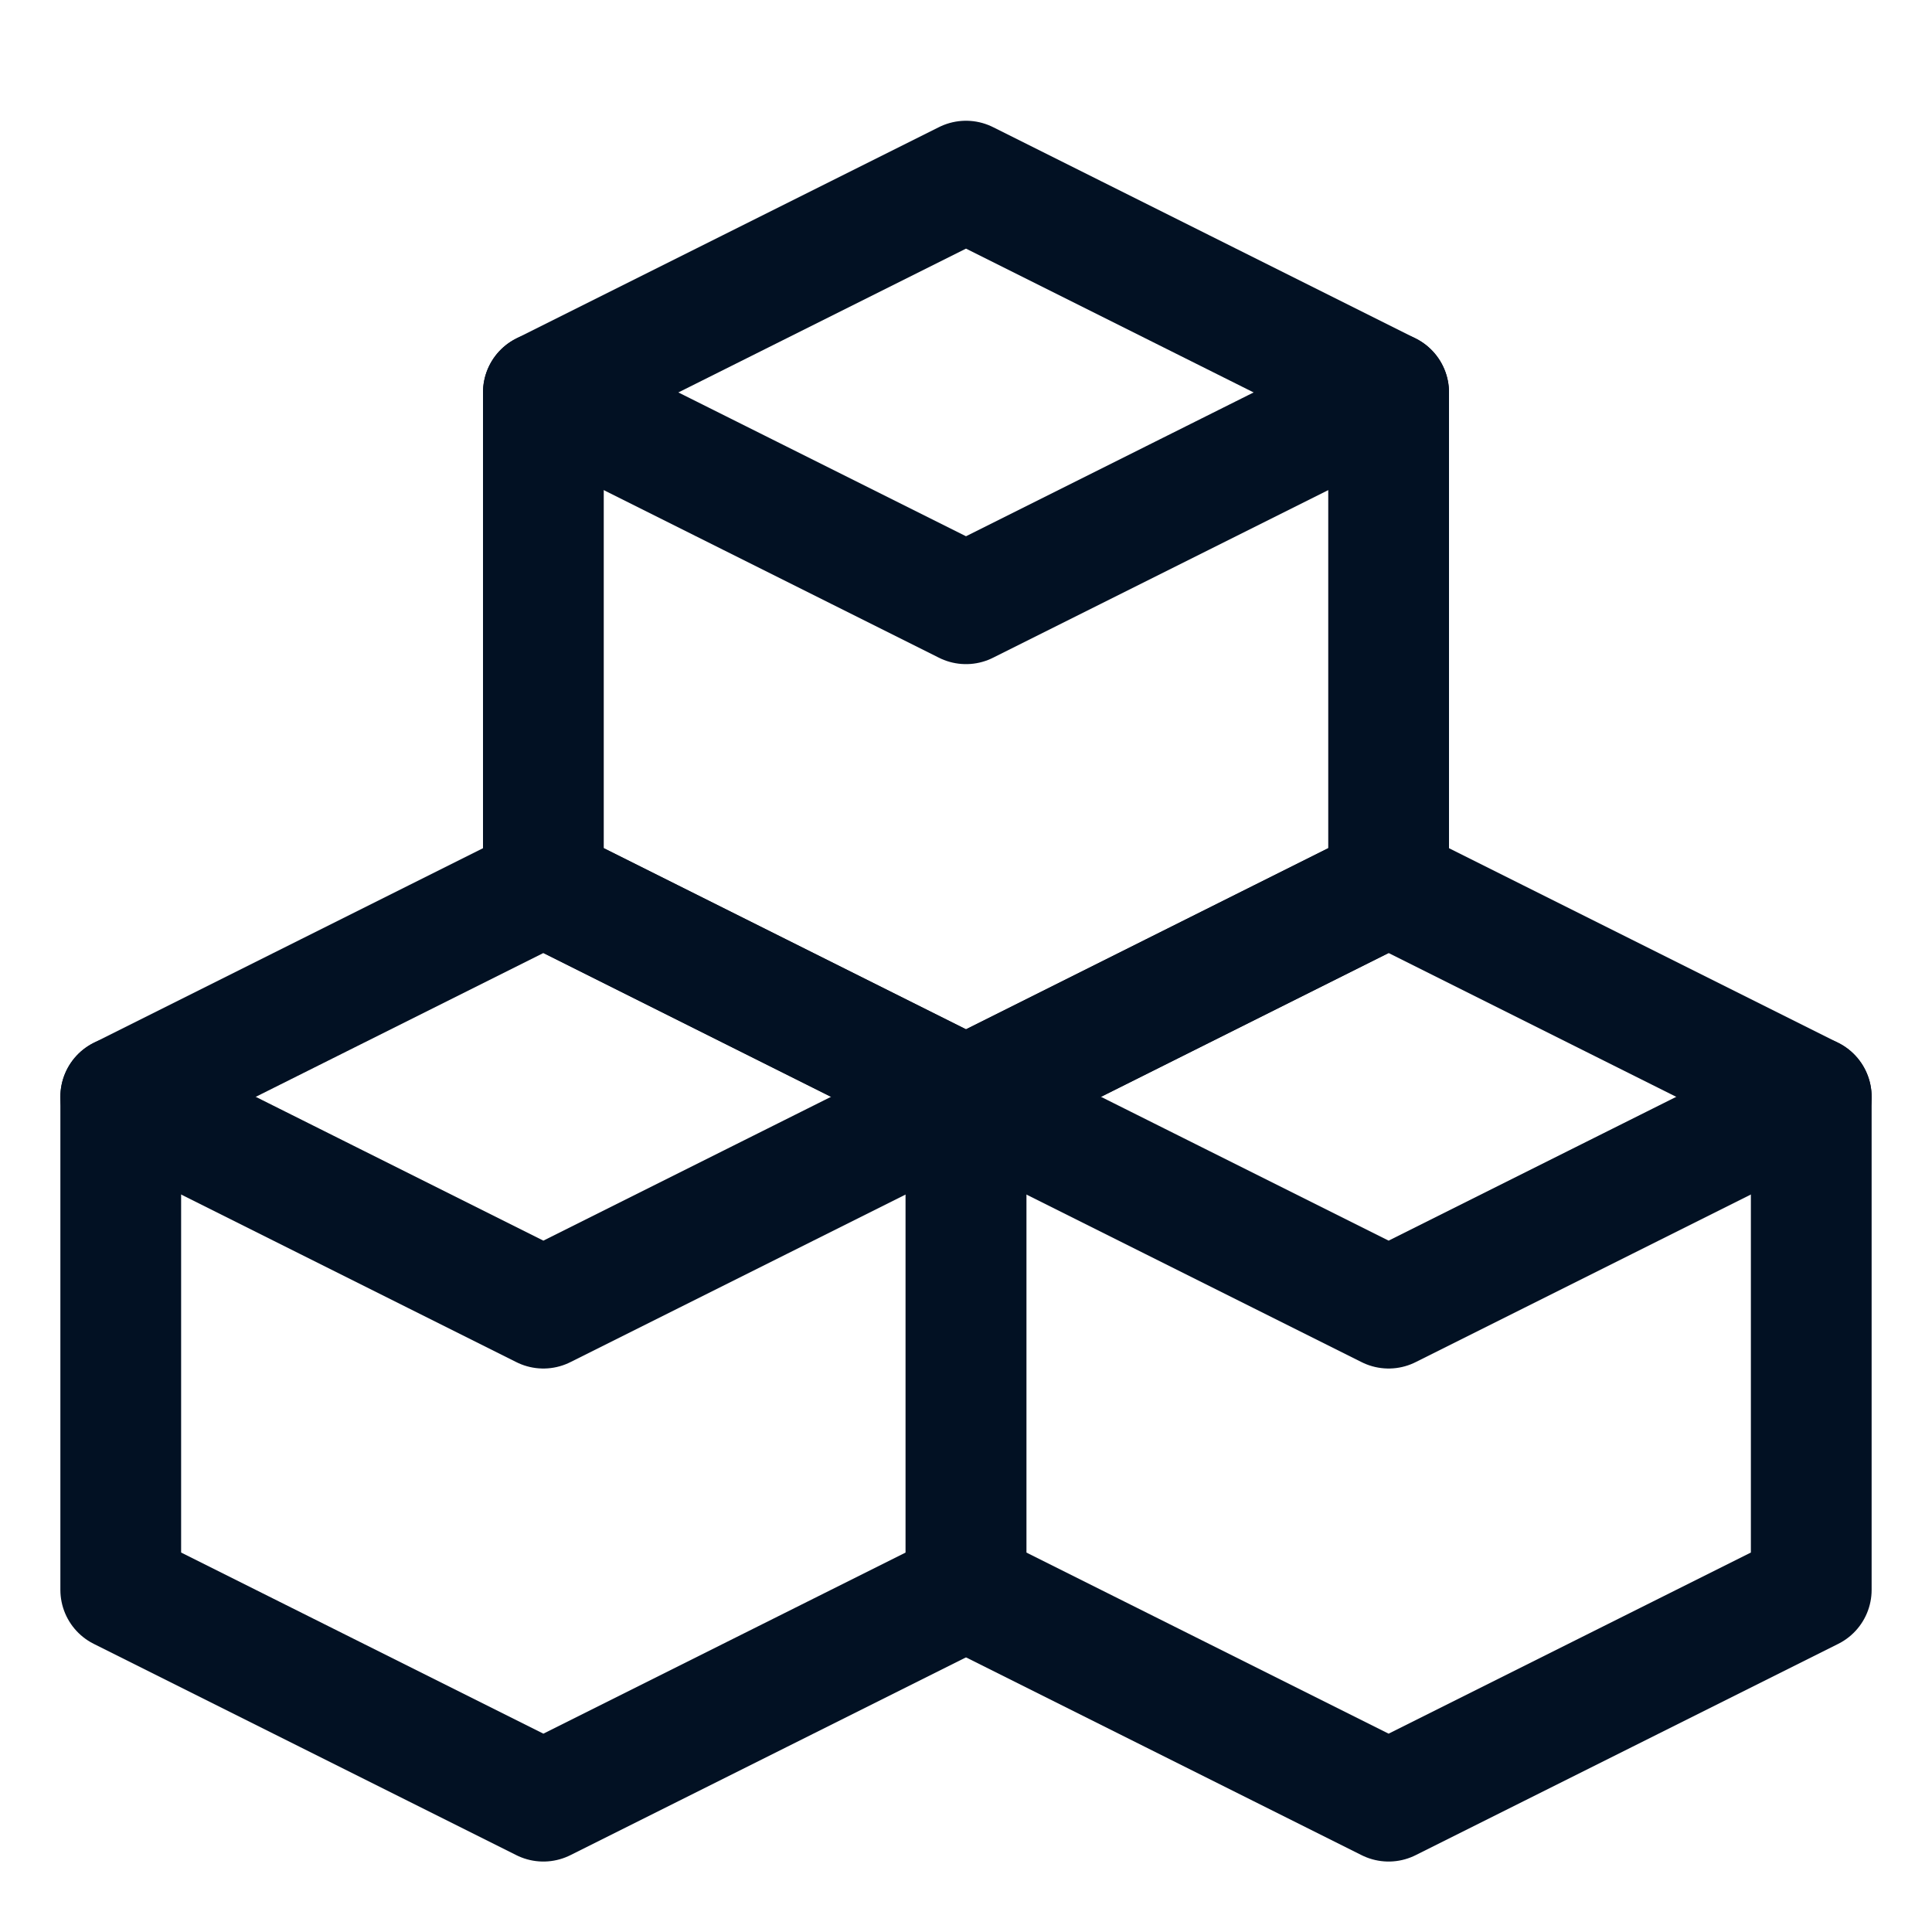 <?xml version="1.0" encoding="UTF-8"?> <svg xmlns="http://www.w3.org/2000/svg" width="32" height="32" viewBox="0 0 32 32" fill="none"><path d="M2 26.333V18.167L9 14.667L16 18.167V26.333L9 29.833L2 26.333Z" stroke="#021123" stroke-width="2" stroke-linecap="round" stroke-linejoin="round"></path><path d="M16 26.333V18.167L23 14.667L30 18.167V26.333L23 29.833L16 26.333Z" stroke="#021123" stroke-width="2" stroke-linecap="round" stroke-linejoin="round"></path><path d="M9 14.666V6.5L16 3L23 6.5V14.666L16 18.166L9 14.666Z" stroke="#021123" stroke-width="2" stroke-linecap="round" stroke-linejoin="round"></path><path d="M9 6.5L16 10L23 6.5" stroke="#021123" stroke-width="2" stroke-linecap="round" stroke-linejoin="round"></path><path d="M16 18.167L23 21.667L30 18.167" stroke="#021123" stroke-width="2" stroke-linecap="round" stroke-linejoin="round"></path><path d="M2 18.167L9 21.667L16 18.167" stroke="#021123" stroke-width="2" stroke-linecap="round" stroke-linejoin="round"></path></svg> 